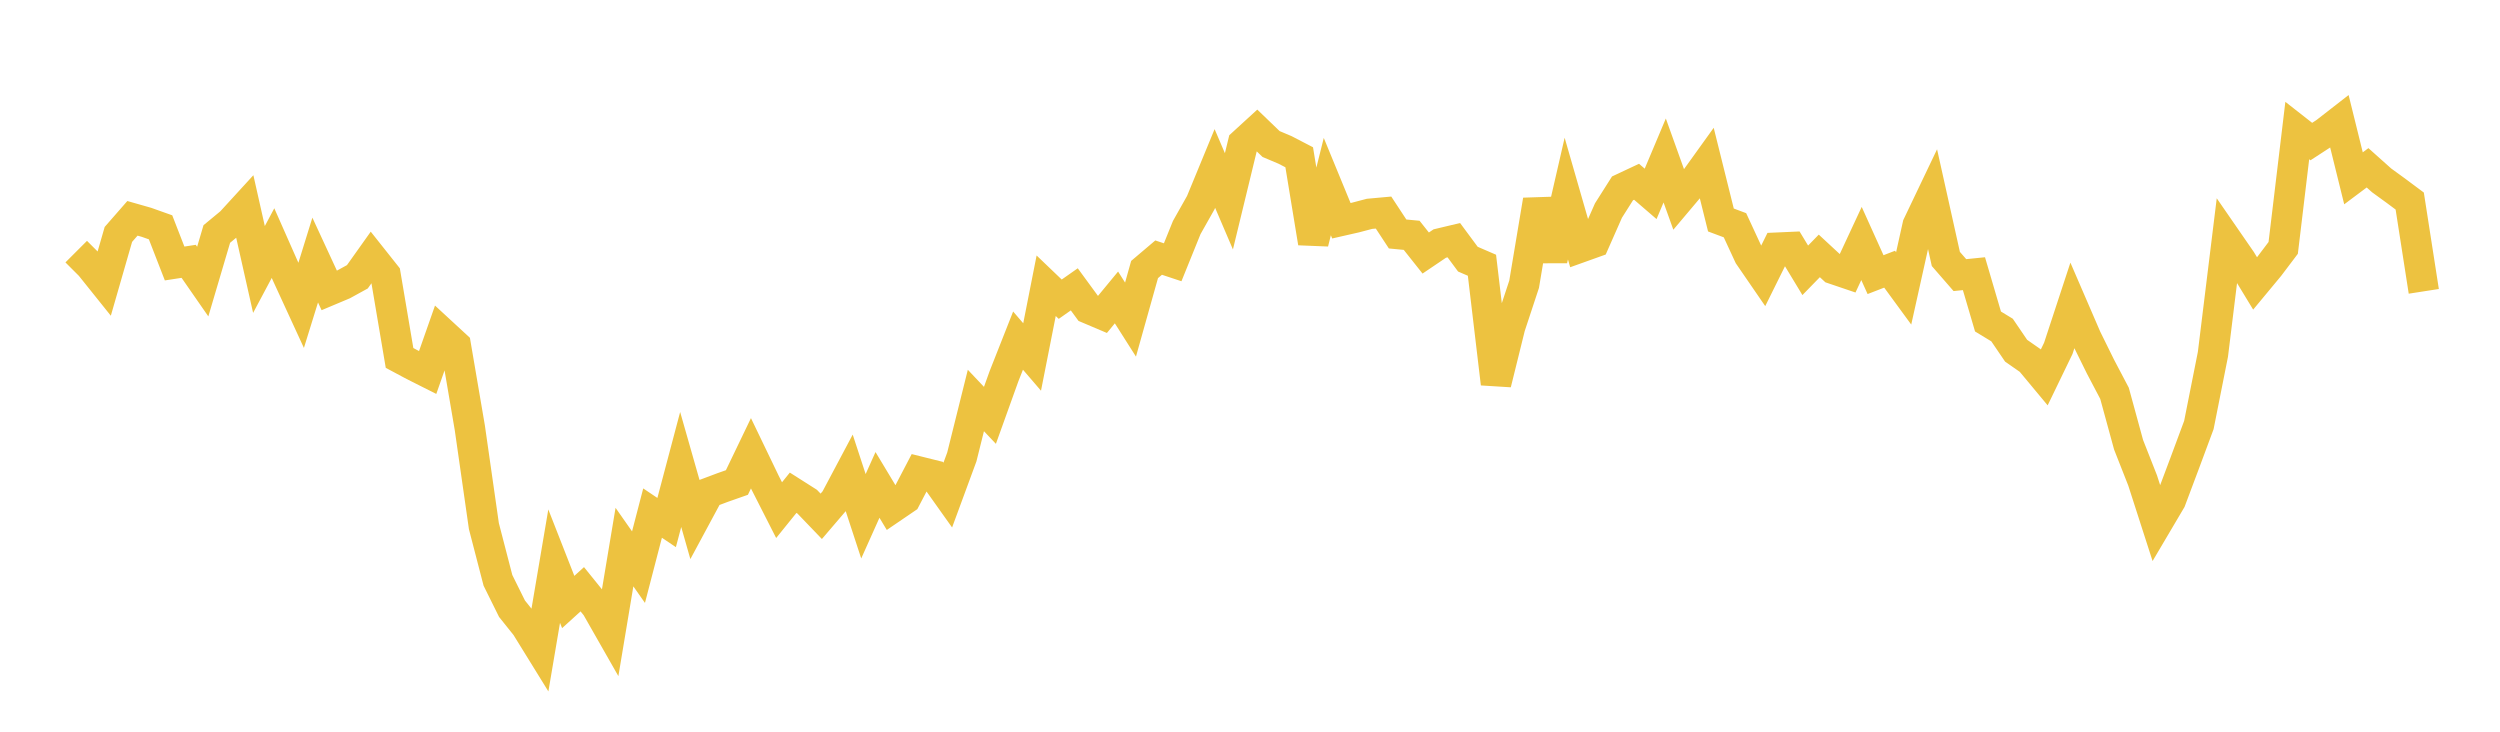 <svg width="164" height="48" xmlns="http://www.w3.org/2000/svg" xmlns:xlink="http://www.w3.org/1999/xlink"><path fill="none" stroke="rgb(237,194,64)" stroke-width="2" d="M5,16.507L5.922,17.429L6.844,18.58L7.766,15.378L8.689,14.322L9.611,14.585L10.533,14.913L11.455,17.285L12.377,17.143L13.299,18.472L14.222,15.35L15.144,14.588L16.066,13.581L16.988,17.678L17.91,15.947L18.832,18.033L19.754,20.036L20.677,17.059L21.599,19.052L22.521,18.664L23.443,18.158L24.365,16.861L25.287,18.023L26.21,23.48L27.132,23.973L28.054,24.437L28.976,21.812L29.898,22.663L30.82,28.063L31.743,34.514L32.665,38.07L33.587,39.931L34.509,41.084L35.431,42.576L36.353,37.139L37.275,39.492L38.198,38.655L39.12,39.797L40.042,41.415L40.964,35.889L41.886,37.205L42.808,33.658L43.731,34.279L44.653,30.799L45.575,34.034L46.497,32.322L47.419,31.976L48.341,31.652L49.263,29.735L50.186,31.652L51.108,33.465L52.03,32.324L52.952,32.91L53.874,33.87L54.796,32.792L55.719,31.054L56.641,33.867L57.563,31.81L58.485,33.343L59.407,32.715L60.329,30.949L61.251,31.179L62.174,32.478L63.096,29.975L64.018,26.272L64.94,27.247L65.862,24.681L66.784,22.344L67.707,23.418L68.629,18.745L69.551,19.628L70.473,18.981L71.395,20.24L72.317,20.631L73.24,19.513L74.162,20.965L75.084,17.681L76.006,16.899L76.928,17.205L77.85,14.926L78.772,13.291L79.695,11.052L80.617,13.206L81.539,9.405L82.461,8.561L83.383,9.448L84.305,9.838L85.228,10.317L86.15,15.93L87.072,12.241L87.994,14.481L88.916,14.271L89.838,14.028L90.76,13.944L91.683,15.349L92.605,15.437L93.527,16.599L94.449,15.976L95.371,15.756L96.293,17.001L97.216,17.4L98.138,25.167L99.06,21.439L99.982,18.647L100.904,13.131L101.826,17.045L102.749,13.028L103.671,16.23L104.593,15.9L105.515,13.812L106.437,12.357L107.359,11.924L108.281,12.718L109.204,10.527L110.126,13.098L111.048,12.005L111.97,10.722L112.892,14.431L113.814,14.776L114.737,16.77L115.659,18.112L116.581,16.25L117.503,16.209L118.425,17.733L119.347,16.787L120.269,17.641L121.192,17.954L122.114,15.973L123.036,18.016L123.958,17.659L124.88,18.919L125.802,14.773L126.725,12.84L127.647,16.987L128.569,18.047L129.491,17.954L130.413,21.091L131.335,21.651L132.257,23.007L133.18,23.65L134.102,24.758L135.024,22.852L135.946,20.045L136.868,22.179L137.79,24.048L138.713,25.803L139.635,29.176L140.557,31.519L141.479,34.381L142.401,32.82L143.323,30.365L144.246,27.881L145.168,23.242L146.09,15.74L147.012,17.075L147.934,18.593L148.856,17.482L149.778,16.262L150.701,8.563L151.623,9.286L152.545,8.686L153.467,7.969L154.389,11.698L155.311,11.008L156.234,11.832L157.156,12.502L158.078,13.189L159,19.112"></path></svg>